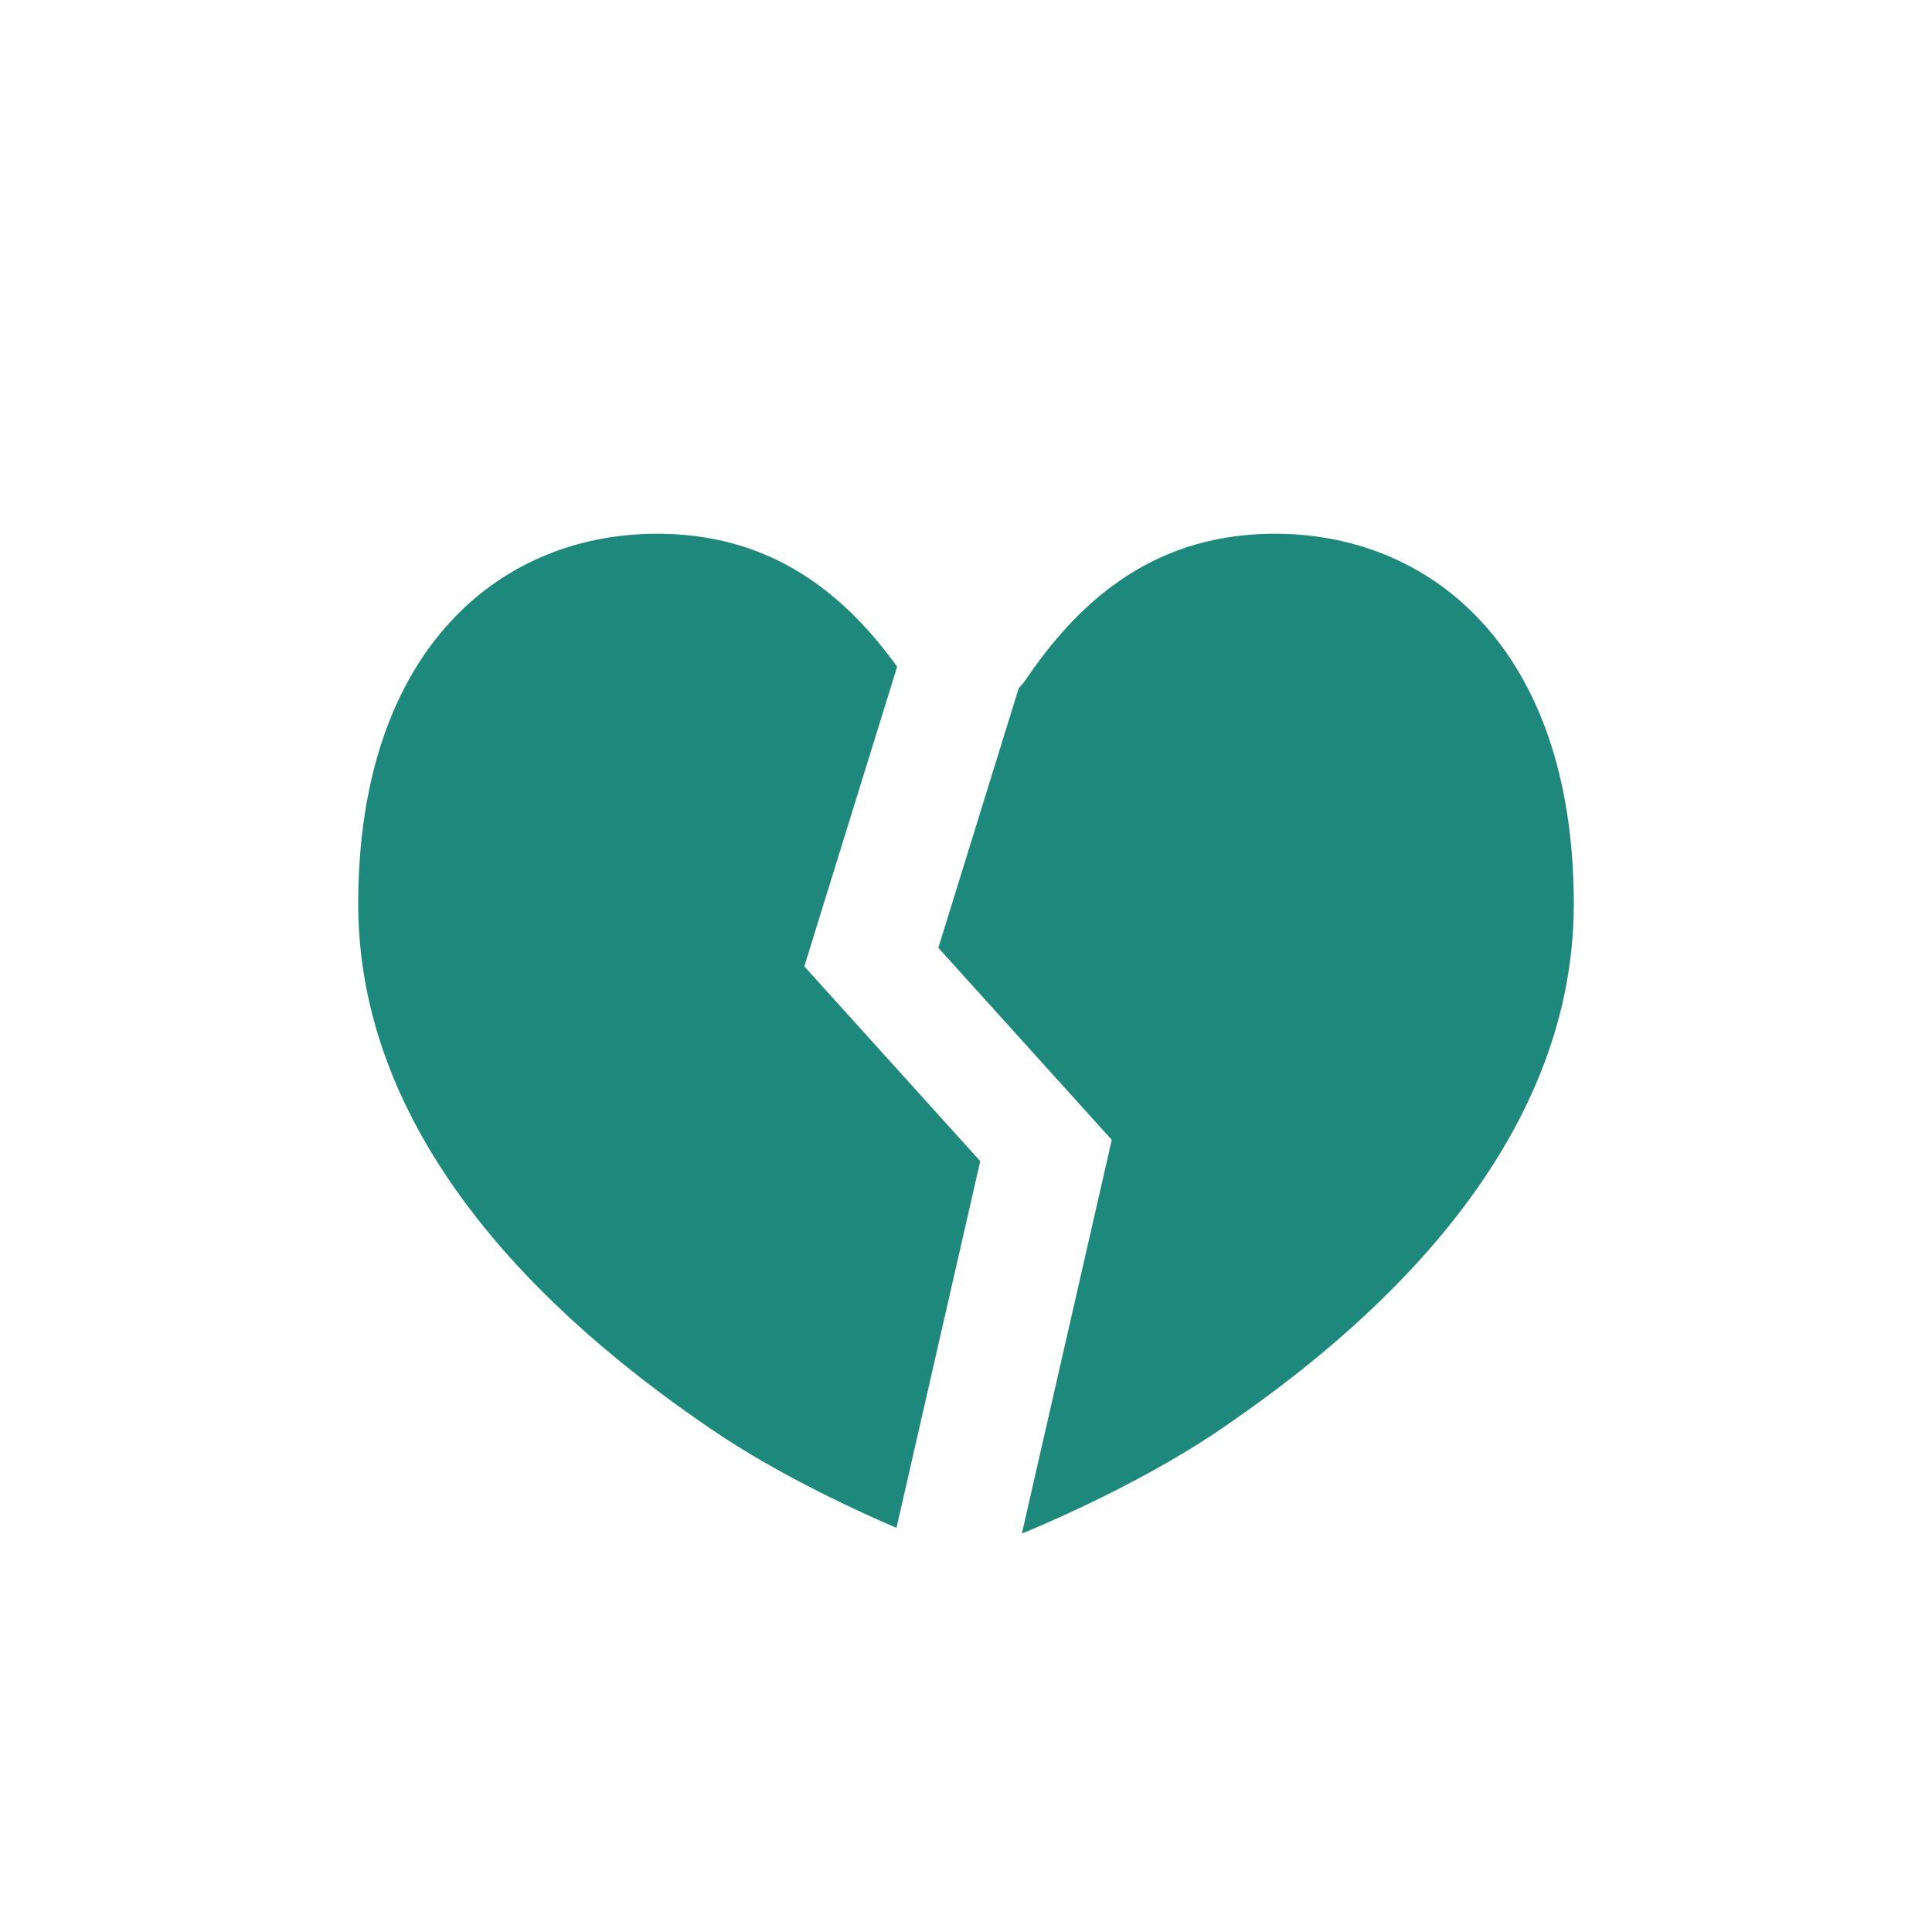 <?xml version="1.0" encoding="utf-8"?>
<!-- Generator: Adobe Illustrator 15.1.0, SVG Export Plug-In . SVG Version: 6.00 Build 0)  -->
<!DOCTYPE svg PUBLIC "-//W3C//DTD SVG 1.1//EN" "http://www.w3.org/Graphics/SVG/1.1/DTD/svg11.dtd">
<svg version="1.1" id="レイヤー_1" xmlns="http://www.w3.org/2000/svg" xmlns:xlink="http://www.w3.org/1999/xlink" x="0px"
	 y="0px" width="100%" height="100%" viewBox="0 0 500 500" enable-background="new 0 0 500 500" xml:space="preserve">
<g>
	<path display="none" fill="#1F887C" d="M500,250c0,138.066-111.926,250-250,250C111.924,500,0,388.066,0,250
		C0,111.934,111.924,0,250,0C388.074,0,500,111.934,500,250z"/>
	<g>
		<path fill="#1F887C" d="M232.178,172.539c-12.48-17.275-30.752-33.848-60.459-34.385c-41.406-0.859-79.014,29.277-79.014,95.791
			c0,65.557,56.377,112.081,91.143,135.771c18.146,12.433,39.951,22.197,48.164,25.693l21.67-94.902l-45.527-50.41L232.178,172.539z
			"/>
		<path fill="#1F887C" d="M328.281,138.154c-31.553,0.576-50.225,19.238-62.725,37.607c-0.566,0.85-1.211,1.611-1.895,2.285
			l-20.82,67.246L287.725,295l-23.262,101.855c0.049,0,0.098-0.021,0.137-0.039c0,0,28.711-11.455,51.553-27.102
			c34.768-23.689,91.145-70.215,91.145-135.771C407.295,167.432,369.678,137.295,328.281,138.154z"/>
	</g>
</g>
</svg>
